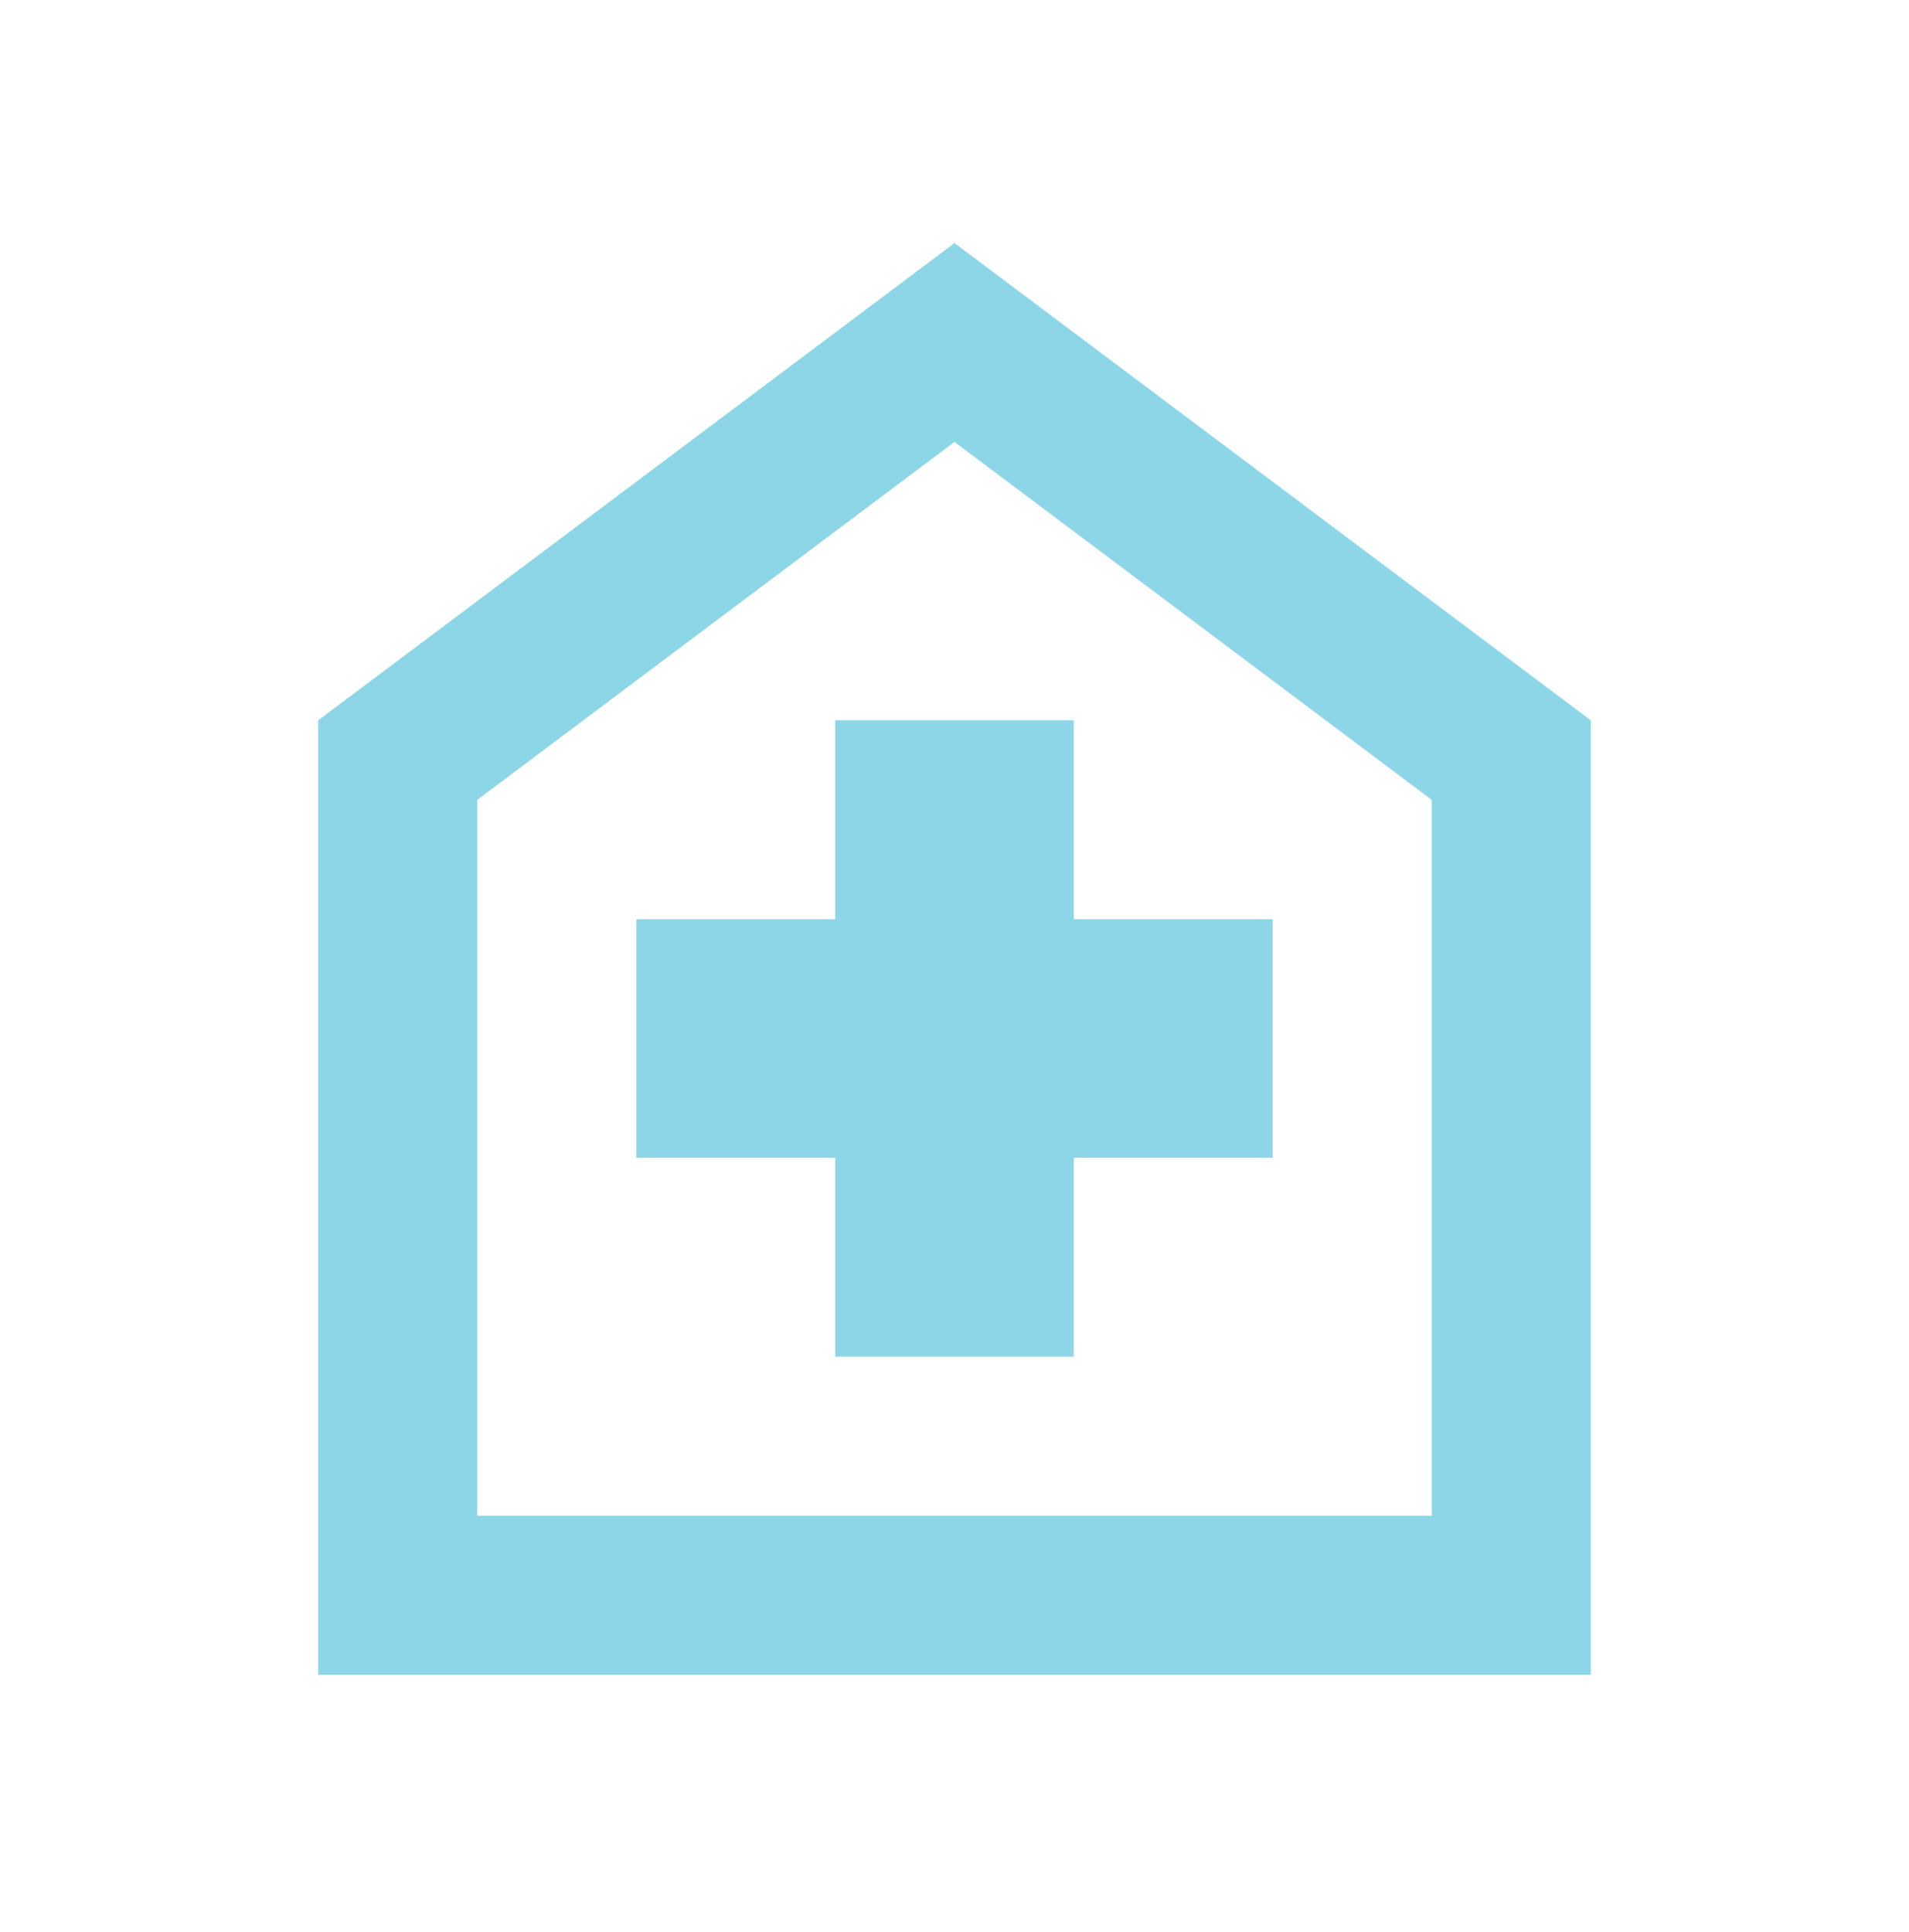 <?xml version="1.0" encoding="UTF-8"?>
<svg xmlns="http://www.w3.org/2000/svg" width="82" height="83" viewBox="0 0 82 83" fill="none">
  <g id="material-symbols:home-health-outline">
    <path id="Vector" d="M35.875 58.273H46.125V49.732H54.667V39.482H46.125V30.94H35.875V39.482H27.333V49.732H35.875V58.273ZM13.667 71.94V30.94L41 10.44L68.333 30.94V71.94H13.667ZM20.5 65.107H61.5V34.357L41 18.982L20.5 34.357V65.107Z" fill="#8DD6E7"></path>
  </g>
</svg>
